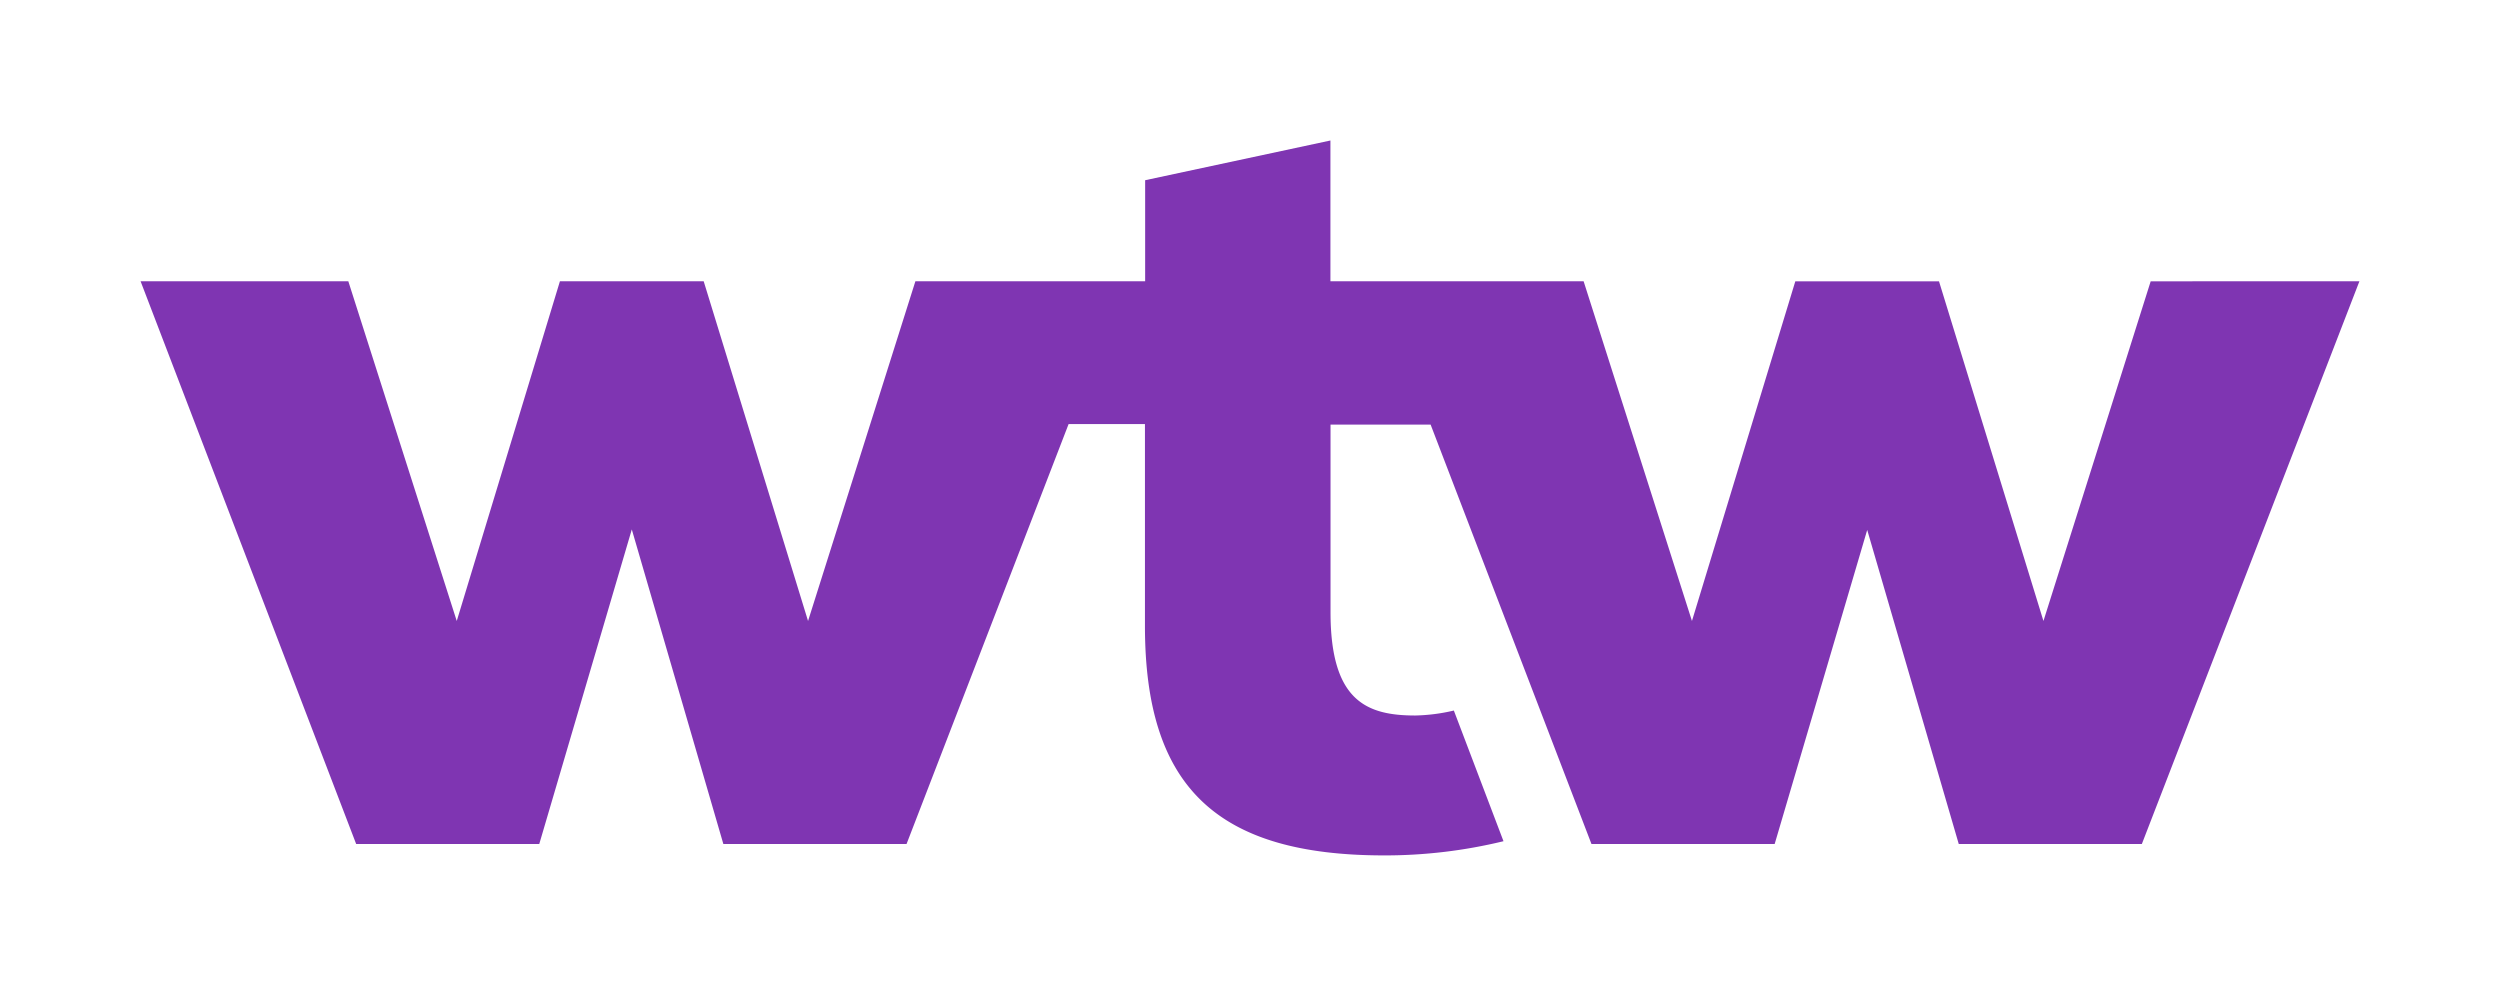 <svg xmlns="http://www.w3.org/2000/svg" id="Artwork" viewBox="0 0 251.78 100.31" width="251.78" height="100.31"><defs><style>.cls-1{fill:#7f35b2;}</style></defs><path class="cls-1" d="M237.62,28.33,215.71,85H197.27l-9.22-31.63L178.73,85H160.28l-16.2-42.24H134V61.66c0,8.92,3.61,10.4,8.54,10.4a18.5,18.5,0,0,0,3.88-.5l5,13.16a50.56,50.56,0,0,1-12,1.43c-16.9,0-24.11-6.91-24.11-23.11V42.71h-7.69L91.3,85H72.85L63.63,53.32,54.31,85H35.87L14.16,28.33H35.08L46,62.54,56.39,28.33H70.87L81.38,62.54,92.19,28.33h23.14V18.15l18.66-4V28.33h25.5L170.4,62.54l10.41-34.21h14.47L205.8,62.54l10.8-34.21Z"></path></svg>